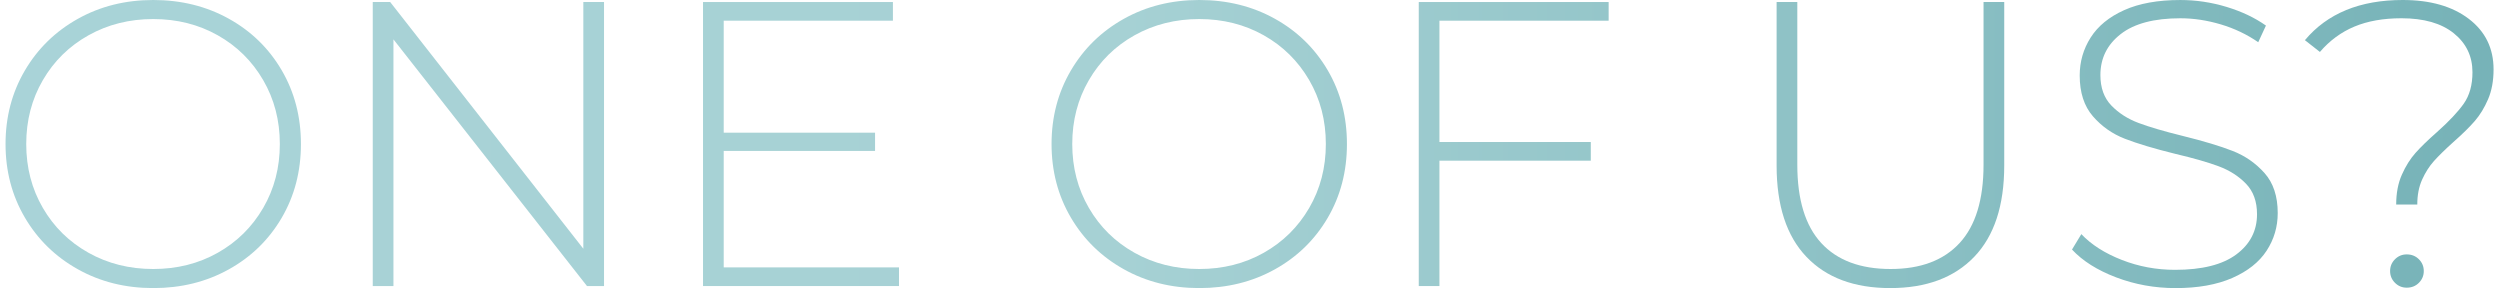 <?xml version="1.0" encoding="utf-8"?>
<!-- Generator: Adobe Illustrator 16.0.0, SVG Export Plug-In . SVG Version: 6.00 Build 0)  -->
<!DOCTYPE svg PUBLIC "-//W3C//DTD SVG 1.1//EN" "http://www.w3.org/Graphics/SVG/1.1/DTD/svg11.dtd">
<svg version="1.1" xmlns="http://www.w3.org/2000/svg" xmlns:xlink="http://www.w3.org/1999/xlink" x="0px" y="0px"
	 width="295.75px" height="34.08px" viewBox="0 0 295.75 34.08" enable-background="new 0 0 295.75 34.08" xml:space="preserve">
<g id="Layer_1">
	<g>
		<g>
			<linearGradient id="SVGID_1_" gradientUnits="userSpaceOnUse" x1="-367.309" y1="17.04" x2="294.989" y2="17.04">
				<stop  offset="0" style="stop-color:#7FACBF"/>
				<stop  offset="0.119" style="stop-color:#88B5C5"/>
				<stop  offset="0.317" style="stop-color:#A2CCD5"/>
				<stop  offset="0.379" style="stop-color:#ABD5DB"/>
				<stop  offset="0.755" style="stop-color:#A6D1D4"/>
				<stop  offset="0.995" style="stop-color:#77B3B8"/>
			</linearGradient>
			<path fill="url(#SVGID_1_)" d="M-318.444,0.24l-11.376,33.6h-2.592l-10.416-30.144l-10.464,30.144h-2.592l-11.424-33.6h2.592
				l10.224,30.24l10.512-30.24h2.352l10.464,30.289l10.32-30.289H-318.444z"/>
			<linearGradient id="SVGID_2_" gradientUnits="userSpaceOnUse" x1="-367.309" y1="17.04" x2="294.989" y2="17.04">
				<stop  offset="0" style="stop-color:#7FACBF"/>
				<stop  offset="0.119" style="stop-color:#88B5C5"/>
				<stop  offset="0.317" style="stop-color:#A2CCD5"/>
				<stop  offset="0.379" style="stop-color:#ABD5DB"/>
				<stop  offset="0.755" style="stop-color:#A6D1D4"/>
				<stop  offset="0.995" style="stop-color:#77B3B8"/>
			</linearGradient>
			<path fill="url(#SVGID_2_)" d="M-283.31,0.24v33.6h-2.447V17.856h-22.464V33.84h-2.448V0.24h2.448v15.456h22.464V0.24H-283.31z"
				/>
			<linearGradient id="SVGID_3_" gradientUnits="userSpaceOnUse" x1="-367.309" y1="17.04" x2="294.989" y2="17.04">
				<stop  offset="0" style="stop-color:#7FACBF"/>
				<stop  offset="0.119" style="stop-color:#88B5C5"/>
				<stop  offset="0.317" style="stop-color:#A2CCD5"/>
				<stop  offset="0.379" style="stop-color:#ABD5DB"/>
				<stop  offset="0.755" style="stop-color:#A6D1D4"/>
				<stop  offset="0.995" style="stop-color:#77B3B8"/>
			</linearGradient>
			<path fill="url(#SVGID_3_)" d="M-261.229,22.272V33.84h-2.447V22.272L-277.213,0.24h2.688l12.143,19.776l12.145-19.776h2.544
				L-261.229,22.272z"/>
			<linearGradient id="SVGID_4_" gradientUnits="userSpaceOnUse" x1="-367.309" y1="17.04" x2="294.989" y2="17.04">
				<stop  offset="0" style="stop-color:#7FACBF"/>
				<stop  offset="0.119" style="stop-color:#88B5C5"/>
				<stop  offset="0.317" style="stop-color:#A2CCD5"/>
				<stop  offset="0.379" style="stop-color:#ABD5DB"/>
				<stop  offset="0.755" style="stop-color:#A6D1D4"/>
				<stop  offset="0.995" style="stop-color:#77B3B8"/>
			</linearGradient>
			<path fill="url(#SVGID_4_)" d="M-203.798,19.344c1.264,1.44,1.896,3.312,1.896,5.616c0,2.848-1.041,5.04-3.12,6.576
				c-2.081,1.535-5.169,2.304-9.265,2.304h-14.976V0.24h14.017c3.647,0,6.486,0.744,8.52,2.232c2.031,1.488,3.048,3.608,3.048,6.36
				c0,1.92-0.504,3.536-1.512,4.848c-1.009,1.313-2.376,2.256-4.104,2.832C-206.894,16.96-205.062,17.904-203.798,19.344z
				 M-226.813,2.352v13.392h11.472c2.944,0,5.208-0.567,6.792-1.704c1.584-1.136,2.376-2.808,2.376-5.016
				c0-2.176-0.792-3.832-2.376-4.968c-1.584-1.135-3.848-1.704-6.792-1.704H-226.813z M-206.87,30.024
				c1.681-1.137,2.521-2.889,2.521-5.256c0-2.369-0.84-4.112-2.521-5.233c-1.68-1.12-4.151-1.68-7.416-1.68h-12.527v13.872h12.527
				C-211.021,31.728-208.55,31.16-206.87,30.024z"/>
			<linearGradient id="SVGID_5_" gradientUnits="userSpaceOnUse" x1="-367.309" y1="17.04" x2="294.989" y2="17.04">
				<stop  offset="0" style="stop-color:#7FACBF"/>
				<stop  offset="0.119" style="stop-color:#88B5C5"/>
				<stop  offset="0.317" style="stop-color:#A2CCD5"/>
				<stop  offset="0.379" style="stop-color:#ABD5DB"/>
				<stop  offset="0.755" style="stop-color:#A6D1D4"/>
				<stop  offset="0.995" style="stop-color:#77B3B8"/>
			</linearGradient>
			<path fill="url(#SVGID_5_)" d="M-169.981,31.632v2.208h-23.184V0.24h22.463v2.208h-20.016v13.248h17.904v2.16h-17.904v13.776
				H-169.981z"/>
			<linearGradient id="SVGID_6_" gradientUnits="userSpaceOnUse" x1="-367.309" y1="17.04" x2="294.989" y2="17.04">
				<stop  offset="0" style="stop-color:#7FACBF"/>
				<stop  offset="0.119" style="stop-color:#88B5C5"/>
				<stop  offset="0.317" style="stop-color:#A2CCD5"/>
				<stop  offset="0.379" style="stop-color:#ABD5DB"/>
				<stop  offset="0.755" style="stop-color:#A6D1D4"/>
				<stop  offset="0.995" style="stop-color:#77B3B8"/>
			</linearGradient>
			<path fill="url(#SVGID_6_)" d="M-155.75,31.872c-2.64-1.472-4.721-3.504-6.24-6.096c-1.521-2.592-2.28-5.504-2.28-8.736
				c0-3.232,0.76-6.144,2.28-8.736c1.52-2.592,3.601-4.624,6.24-6.096C-153.11,0.736-150.143,0-146.847,0
				c2.432,0,4.672,0.392,6.721,1.176c2.047,0.785,3.792,1.944,5.232,3.48l-1.537,1.584c-2.688-2.656-6.128-3.984-10.319-3.984
				c-2.816,0-5.376,0.641-7.681,1.92c-2.304,1.28-4.111,3.048-5.424,5.304c-1.313,2.256-1.968,4.776-1.968,7.56
				c0,2.784,0.655,5.304,1.968,7.56c1.313,2.257,3.12,4.024,5.424,5.304c2.305,1.281,4.864,1.92,7.681,1.92
				c4.159,0,7.6-1.344,10.319-4.031l1.537,1.584c-1.44,1.535-3.192,2.705-5.257,3.504c-2.063,0.801-4.296,1.2-6.696,1.2
				C-150.143,34.08-153.11,33.345-155.75,31.872z"/>
			<linearGradient id="SVGID_7_" gradientUnits="userSpaceOnUse" x1="-367.309" y1="17.04" x2="294.989" y2="17.04">
				<stop  offset="0" style="stop-color:#7FACBF"/>
				<stop  offset="0.119" style="stop-color:#88B5C5"/>
				<stop  offset="0.317" style="stop-color:#A2CCD5"/>
				<stop  offset="0.379" style="stop-color:#ABD5DB"/>
				<stop  offset="0.755" style="stop-color:#A6D1D4"/>
				<stop  offset="0.995" style="stop-color:#77B3B8"/>
			</linearGradient>
			<path fill="url(#SVGID_7_)" d="M-121.358,31.848c-2.657-1.487-4.745-3.528-6.265-6.12c-1.521-2.592-2.28-5.487-2.28-8.688
				c0-3.2,0.76-6.096,2.28-8.688c1.52-2.592,3.607-4.632,6.265-6.12C-118.703,0.744-115.728,0-112.431,0
				c3.295,0,6.271,0.736,8.928,2.208c2.656,1.472,4.744,3.504,6.264,6.096c1.52,2.592,2.28,5.504,2.28,8.736
				c0,3.232-0.761,6.145-2.28,8.736s-3.607,4.624-6.264,6.096c-2.656,1.473-5.633,2.208-8.928,2.208
				C-115.728,34.08-118.703,33.336-121.358,31.848z M-104.799,29.903c2.271-1.279,4.063-3.047,5.376-5.304
				c1.312-2.256,1.968-4.776,1.968-7.56c0-2.784-0.656-5.304-1.968-7.56c-1.313-2.256-3.104-4.024-5.376-5.304
				c-2.272-1.279-4.816-1.92-7.632-1.92c-2.816,0-5.369,0.641-7.656,1.92c-2.288,1.28-4.088,3.048-5.4,5.304
				c-1.313,2.256-1.968,4.776-1.968,7.56c0,2.784,0.655,5.304,1.968,7.56c1.313,2.257,3.112,4.024,5.4,5.304
				c2.287,1.281,4.84,1.92,7.656,1.92C-109.615,31.823-107.071,31.185-104.799,29.903z"/>
			<linearGradient id="SVGID_8_" gradientUnits="userSpaceOnUse" x1="-367.309" y1="17.04" x2="294.989" y2="17.04">
				<stop  offset="0" style="stop-color:#7FACBF"/>
				<stop  offset="0.119" style="stop-color:#88B5C5"/>
				<stop  offset="0.317" style="stop-color:#A2CCD5"/>
				<stop  offset="0.379" style="stop-color:#ABD5DB"/>
				<stop  offset="0.755" style="stop-color:#A6D1D4"/>
				<stop  offset="0.995" style="stop-color:#77B3B8"/>
			</linearGradient>
			<path fill="url(#SVGID_8_)" d="M-54.687,33.84l-0.049-28.752l-14.063,24.288h-1.2L-84.063,5.184V33.84h-2.399V0.24h2.063
				l15.024,25.968L-54.351,0.24h2.016l0.049,33.6H-54.687z"/>
			<linearGradient id="SVGID_9_" gradientUnits="userSpaceOnUse" x1="-367.309" y1="17.04" x2="294.989" y2="17.04">
				<stop  offset="0" style="stop-color:#7FACBF"/>
				<stop  offset="0.119" style="stop-color:#88B5C5"/>
				<stop  offset="0.317" style="stop-color:#A2CCD5"/>
				<stop  offset="0.379" style="stop-color:#ABD5DB"/>
				<stop  offset="0.755" style="stop-color:#A6D1D4"/>
				<stop  offset="0.995" style="stop-color:#77B3B8"/>
			</linearGradient>
			<path fill="url(#SVGID_9_)" d="M-17.392,31.632v2.208h-23.184V0.24h22.464v2.208h-20.016v13.248h17.903v2.16h-17.903v13.776
				H-17.392z"/>
			<linearGradient id="SVGID_10_" gradientUnits="userSpaceOnUse" x1="-367.309" y1="17.04" x2="294.989" y2="17.04">
				<stop  offset="0" style="stop-color:#7FACBF"/>
				<stop  offset="0.119" style="stop-color:#88B5C5"/>
				<stop  offset="0.317" style="stop-color:#A2CCD5"/>
				<stop  offset="0.379" style="stop-color:#ABD5DB"/>
				<stop  offset="0.755" style="stop-color:#A6D1D4"/>
				<stop  offset="0.995" style="stop-color:#77B3B8"/>
			</linearGradient>
			<path fill="url(#SVGID_10_)" d="M9.2,31.848c-2.657-1.487-4.745-3.528-6.265-6.12c-1.521-2.592-2.28-5.487-2.28-8.688
				c0-3.2,0.76-6.096,2.28-8.688C4.455,5.76,6.543,3.72,9.2,2.232C11.855,0.744,14.831,0,18.128,0c3.295,0,6.271,0.736,8.928,2.208
				c2.656,1.472,4.744,3.504,6.264,6.096c1.52,2.592,2.28,5.504,2.28,8.736c0,3.232-0.761,6.145-2.28,8.736
				s-3.607,4.624-6.264,6.096c-2.656,1.473-5.633,2.208-8.928,2.208C14.831,34.08,11.855,33.336,9.2,31.848z M25.76,29.903
				c2.271-1.279,4.063-3.047,5.376-5.304c1.312-2.256,1.968-4.776,1.968-7.56c0-2.784-0.656-5.304-1.968-7.56
				c-1.313-2.256-3.104-4.024-5.376-5.304c-2.272-1.279-4.816-1.92-7.632-1.92c-2.816,0-5.369,0.641-7.656,1.92
				c-2.288,1.28-4.088,3.048-5.4,5.304c-1.313,2.256-1.968,4.776-1.968,7.56c0,2.784,0.655,5.304,1.968,7.56
				c1.313,2.257,3.112,4.024,5.4,5.304c2.287,1.281,4.84,1.92,7.656,1.92C20.943,31.823,23.487,31.185,25.76,29.903z"/>
			<linearGradient id="SVGID_11_" gradientUnits="userSpaceOnUse" x1="-367.309" y1="17.04" x2="294.989" y2="17.04">
				<stop  offset="0" style="stop-color:#7FACBF"/>
				<stop  offset="0.119" style="stop-color:#88B5C5"/>
				<stop  offset="0.317" style="stop-color:#A2CCD5"/>
				<stop  offset="0.379" style="stop-color:#ABD5DB"/>
				<stop  offset="0.755" style="stop-color:#A6D1D4"/>
				<stop  offset="0.995" style="stop-color:#77B3B8"/>
			</linearGradient>
			<path fill="url(#SVGID_11_)" d="M71.456,0.24v33.6H69.44L46.544,4.656V33.84h-2.448V0.24h2.063l22.849,29.184V0.24H71.456z"/>
			<linearGradient id="SVGID_12_" gradientUnits="userSpaceOnUse" x1="-367.309" y1="17.04" x2="294.989" y2="17.04">
				<stop  offset="0" style="stop-color:#7FACBF"/>
				<stop  offset="0.119" style="stop-color:#88B5C5"/>
				<stop  offset="0.317" style="stop-color:#A2CCD5"/>
				<stop  offset="0.379" style="stop-color:#ABD5DB"/>
				<stop  offset="0.755" style="stop-color:#A6D1D4"/>
				<stop  offset="0.995" style="stop-color:#77B3B8"/>
			</linearGradient>
			<path fill="url(#SVGID_12_)" d="M106.352,31.632v2.208H83.167V0.24h22.465v2.208H85.616v13.248h17.903v2.16H85.616v13.776
				H106.352z"/>
			<linearGradient id="SVGID_13_" gradientUnits="userSpaceOnUse" x1="-367.309" y1="17.04" x2="294.989" y2="17.04">
				<stop  offset="0" style="stop-color:#7FACBF"/>
				<stop  offset="0.119" style="stop-color:#88B5C5"/>
				<stop  offset="0.317" style="stop-color:#A2CCD5"/>
				<stop  offset="0.379" style="stop-color:#ABD5DB"/>
				<stop  offset="0.755" style="stop-color:#A6D1D4"/>
				<stop  offset="0.995" style="stop-color:#77B3B8"/>
			</linearGradient>
			<path fill="url(#SVGID_13_)" d="M132.942,31.848c-2.656-1.487-4.744-3.528-6.264-6.12s-2.279-5.487-2.279-8.688
				c0-3.2,0.76-6.096,2.279-8.688c1.52-2.592,3.607-4.632,6.264-6.12C135.599,0.744,138.575,0,141.87,0
				c3.297,0,6.271,0.736,8.929,2.208c2.655,1.472,4.743,3.504,6.265,6.096c1.52,2.592,2.279,5.504,2.279,8.736
				c0,3.232-0.76,6.145-2.279,8.736c-1.521,2.592-3.609,4.624-6.265,6.096c-2.657,1.473-5.632,2.208-8.929,2.208
				C138.575,34.08,135.599,33.336,132.942,31.848z M149.503,29.903c2.271-1.279,4.063-3.047,5.376-5.304
				c1.312-2.256,1.968-4.776,1.968-7.56c0-2.784-0.656-5.304-1.968-7.56c-1.313-2.256-3.104-4.024-5.376-5.304
				c-2.272-1.279-4.816-1.92-7.633-1.92c-2.815,0-5.367,0.641-7.655,1.92c-2.288,1.28-4.089,3.048-5.399,5.304
				c-1.313,2.256-1.969,4.776-1.969,7.56c0,2.784,0.656,5.304,1.969,7.56c1.311,2.257,3.111,4.024,5.399,5.304
				c2.288,1.281,4.84,1.92,7.655,1.92C144.687,31.823,147.23,31.185,149.503,29.903z"/>
			<linearGradient id="SVGID_14_" gradientUnits="userSpaceOnUse" x1="-367.309" y1="17.04" x2="294.989" y2="17.04">
				<stop  offset="0" style="stop-color:#7FACBF"/>
				<stop  offset="0.119" style="stop-color:#88B5C5"/>
				<stop  offset="0.317" style="stop-color:#A2CCD5"/>
				<stop  offset="0.379" style="stop-color:#ABD5DB"/>
				<stop  offset="0.755" style="stop-color:#A6D1D4"/>
				<stop  offset="0.995" style="stop-color:#77B3B8"/>
			</linearGradient>
			<path fill="url(#SVGID_14_)" d="M170.286,2.448V16.8h17.904v2.208h-17.904V33.84h-2.447V0.24h22.463v2.208H170.286z"/>
			<linearGradient id="SVGID_15_" gradientUnits="userSpaceOnUse" x1="-367.309" y1="17.04" x2="294.989" y2="17.04">
				<stop  offset="0" style="stop-color:#7FACBF"/>
				<stop  offset="0.119" style="stop-color:#88B5C5"/>
				<stop  offset="0.317" style="stop-color:#A2CCD5"/>
				<stop  offset="0.379" style="stop-color:#ABD5DB"/>
				<stop  offset="0.755" style="stop-color:#A6D1D4"/>
				<stop  offset="0.995" style="stop-color:#77B3B8"/>
			</linearGradient>
			<path fill="url(#SVGID_15_)" d="M213.702,30.384c-2.353-2.464-3.529-6.063-3.529-10.8V0.24h2.449v19.248
				c0,4.128,0.943,7.216,2.832,9.264c1.887,2.048,4.623,3.071,8.207,3.071c3.553,0,6.271-1.023,8.16-3.071
				c1.888-2.048,2.832-5.136,2.832-9.264V0.24h2.448v19.344c0,4.736-1.185,8.336-3.552,10.8c-2.369,2.465-5.681,3.696-9.937,3.696
				S216.054,32.849,213.702,30.384z"/>
			<linearGradient id="SVGID_16_" gradientUnits="userSpaceOnUse" x1="-367.309" y1="17.04" x2="294.989" y2="17.04">
				<stop  offset="0" style="stop-color:#7FACBF"/>
				<stop  offset="0.119" style="stop-color:#88B5C5"/>
				<stop  offset="0.317" style="stop-color:#A2CCD5"/>
				<stop  offset="0.379" style="stop-color:#ABD5DB"/>
				<stop  offset="0.755" style="stop-color:#A6D1D4"/>
				<stop  offset="0.995" style="stop-color:#77B3B8"/>
			</linearGradient>
			<path fill="url(#SVGID_16_)" d="M250.326,32.808c-2.225-0.848-3.96-1.943-5.208-3.287l1.104-1.824
				c1.184,1.248,2.776,2.264,4.776,3.047c1.999,0.785,4.104,1.177,6.312,1.177c3.2,0,5.616-0.607,7.248-1.824
				c1.632-1.216,2.448-2.8,2.448-4.752c0-1.503-0.432-2.704-1.296-3.601c-0.864-0.895-1.937-1.583-3.216-2.063
				c-1.28-0.48-3.009-0.976-5.185-1.488c-2.464-0.607-4.439-1.2-5.928-1.776c-1.488-0.576-2.752-1.464-3.792-2.664
				c-1.04-1.2-1.56-2.808-1.56-4.824c0-1.632,0.432-3.127,1.296-4.488c0.863-1.36,2.184-2.44,3.96-3.24
				c1.775-0.799,3.991-1.2,6.647-1.2c1.855,0,3.68,0.272,5.473,0.816c1.791,0.544,3.343,1.28,4.655,2.208l-0.911,1.968
				c-1.345-0.928-2.825-1.632-4.44-2.112c-1.616-0.48-3.209-0.72-4.776-0.72c-3.104,0-5.456,0.624-7.056,1.872
				c-1.601,1.248-2.4,2.864-2.4,4.848c0,1.504,0.433,2.705,1.296,3.6c0.864,0.896,1.937,1.584,3.217,2.064
				c1.279,0.48,3.023,0.992,5.231,1.536c2.464,0.608,4.432,1.2,5.904,1.776c1.472,0.576,2.728,1.448,3.768,2.616
				c1.04,1.168,1.561,2.744,1.561,4.729c0,1.632-0.44,3.119-1.32,4.464c-0.88,1.344-2.231,2.417-4.056,3.216
				c-1.824,0.801-4.064,1.2-6.72,1.2C254.894,34.08,252.55,33.656,250.326,32.808z"/>
			<linearGradient id="SVGID_17_" gradientUnits="userSpaceOnUse" x1="-367.309" y1="17.04" x2="294.989" y2="17.04">
				<stop  offset="0" style="stop-color:#7FACBF"/>
				<stop  offset="0.119" style="stop-color:#88B5C5"/>
				<stop  offset="0.317" style="stop-color:#A2CCD5"/>
				<stop  offset="0.379" style="stop-color:#ABD5DB"/>
				<stop  offset="0.755" style="stop-color:#A6D1D4"/>
				<stop  offset="0.995" style="stop-color:#77B3B8"/>
			</linearGradient>
			<path fill="url(#SVGID_17_)" d="M284.142,20.664c0.447-1.008,0.983-1.864,1.607-2.568c0.624-0.703,1.464-1.52,2.521-2.448
				c1.439-1.28,2.503-2.408,3.191-3.384c0.688-0.976,1.032-2.215,1.032-3.72c0-1.888-0.736-3.424-2.208-4.608
				c-1.472-1.184-3.536-1.776-6.191-1.776c-2.145,0-4.001,0.329-5.568,0.984c-1.568,0.656-2.928,1.656-4.08,3l-1.776-1.392
				C275.325,1.584,279.181,0,284.237,0c3.264,0,5.872,0.744,7.824,2.232c1.951,1.488,2.928,3.48,2.928,5.976
				c0,1.344-0.216,2.52-0.647,3.528c-0.433,1.008-0.96,1.872-1.584,2.592c-0.624,0.72-1.465,1.544-2.521,2.472
				c-0.992,0.896-1.76,1.648-2.304,2.256c-0.545,0.608-1.008,1.337-1.393,2.184c-0.384,0.849-0.575,1.833-0.575,2.953h-2.496
				C283.47,22.848,283.692,21.672,284.142,20.664z M283.325,33.456c-0.384-0.385-0.576-0.848-0.576-1.393
				c0-0.543,0.192-1.008,0.576-1.392s0.848-0.576,1.393-0.576c0.575,0,1.056,0.192,1.439,0.576s0.576,0.849,0.576,1.392
				c0,0.545-0.192,1.008-0.576,1.393c-0.384,0.384-0.864,0.576-1.439,0.576C284.173,34.032,283.709,33.84,283.325,33.456z"/>
		</g>
	</g>
</g>
<g id="Layer_2">
</g>
</svg>
